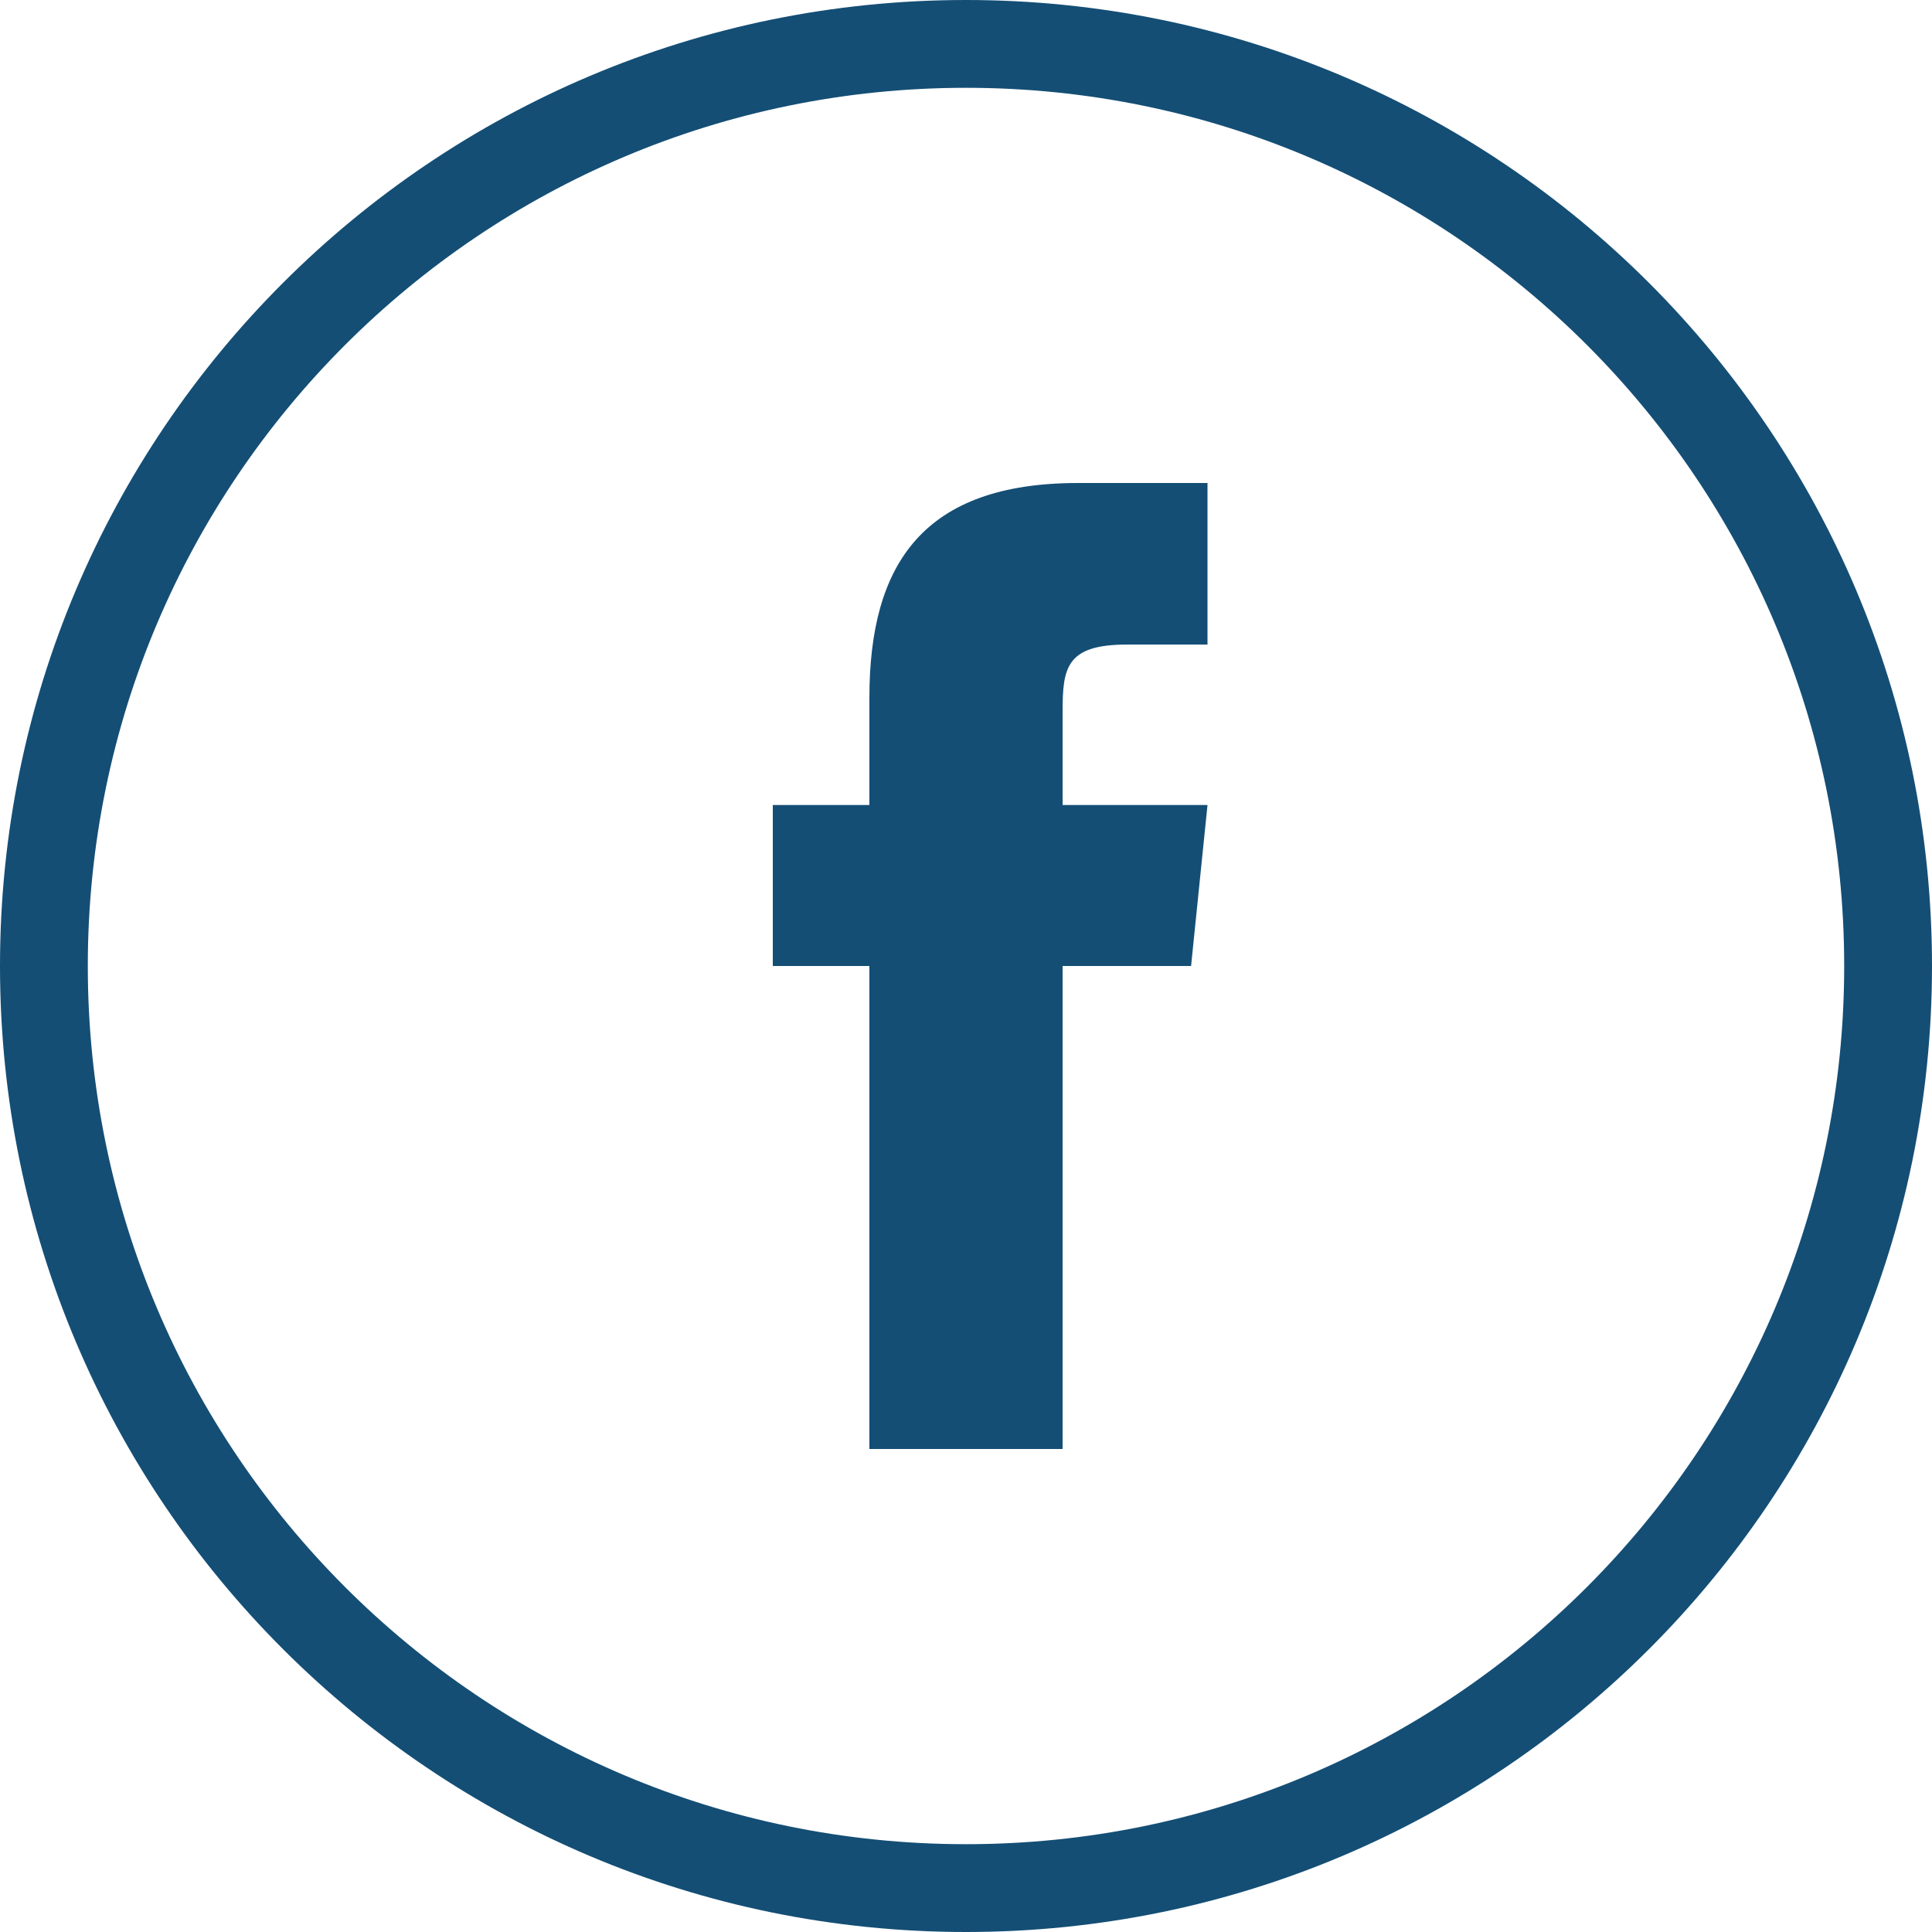 <?xml version="1.0" encoding="UTF-8"?>
<svg xmlns="http://www.w3.org/2000/svg" width="40" height="40" viewBox="0 0 40 40" fill="none">
  <path d="M18 14.444V16.667H16V20H18V30H22V20H24.66L25 16.667H22V14.722C22 13.822 22.08 13.345 23.33 13.345H25V10H22.32C19.12 10 18 11.667 18 14.444Z" fill="#144E75"></path>
  <path d="M20 0C8.954 0 0 8.954 0 20C0 31.046 8.954 40 20 40C31.046 40 40 31.046 40 20C40 8.954 31.046 0 20 0ZM20 38.182C9.958 38.182 1.818 30.042 1.818 20C1.818 9.958 9.958 1.818 20 1.818C30.042 1.818 38.182 9.958 38.182 20C38.182 30.042 30.042 38.182 20 38.182Z" fill="#144E75"></path>
</svg>

